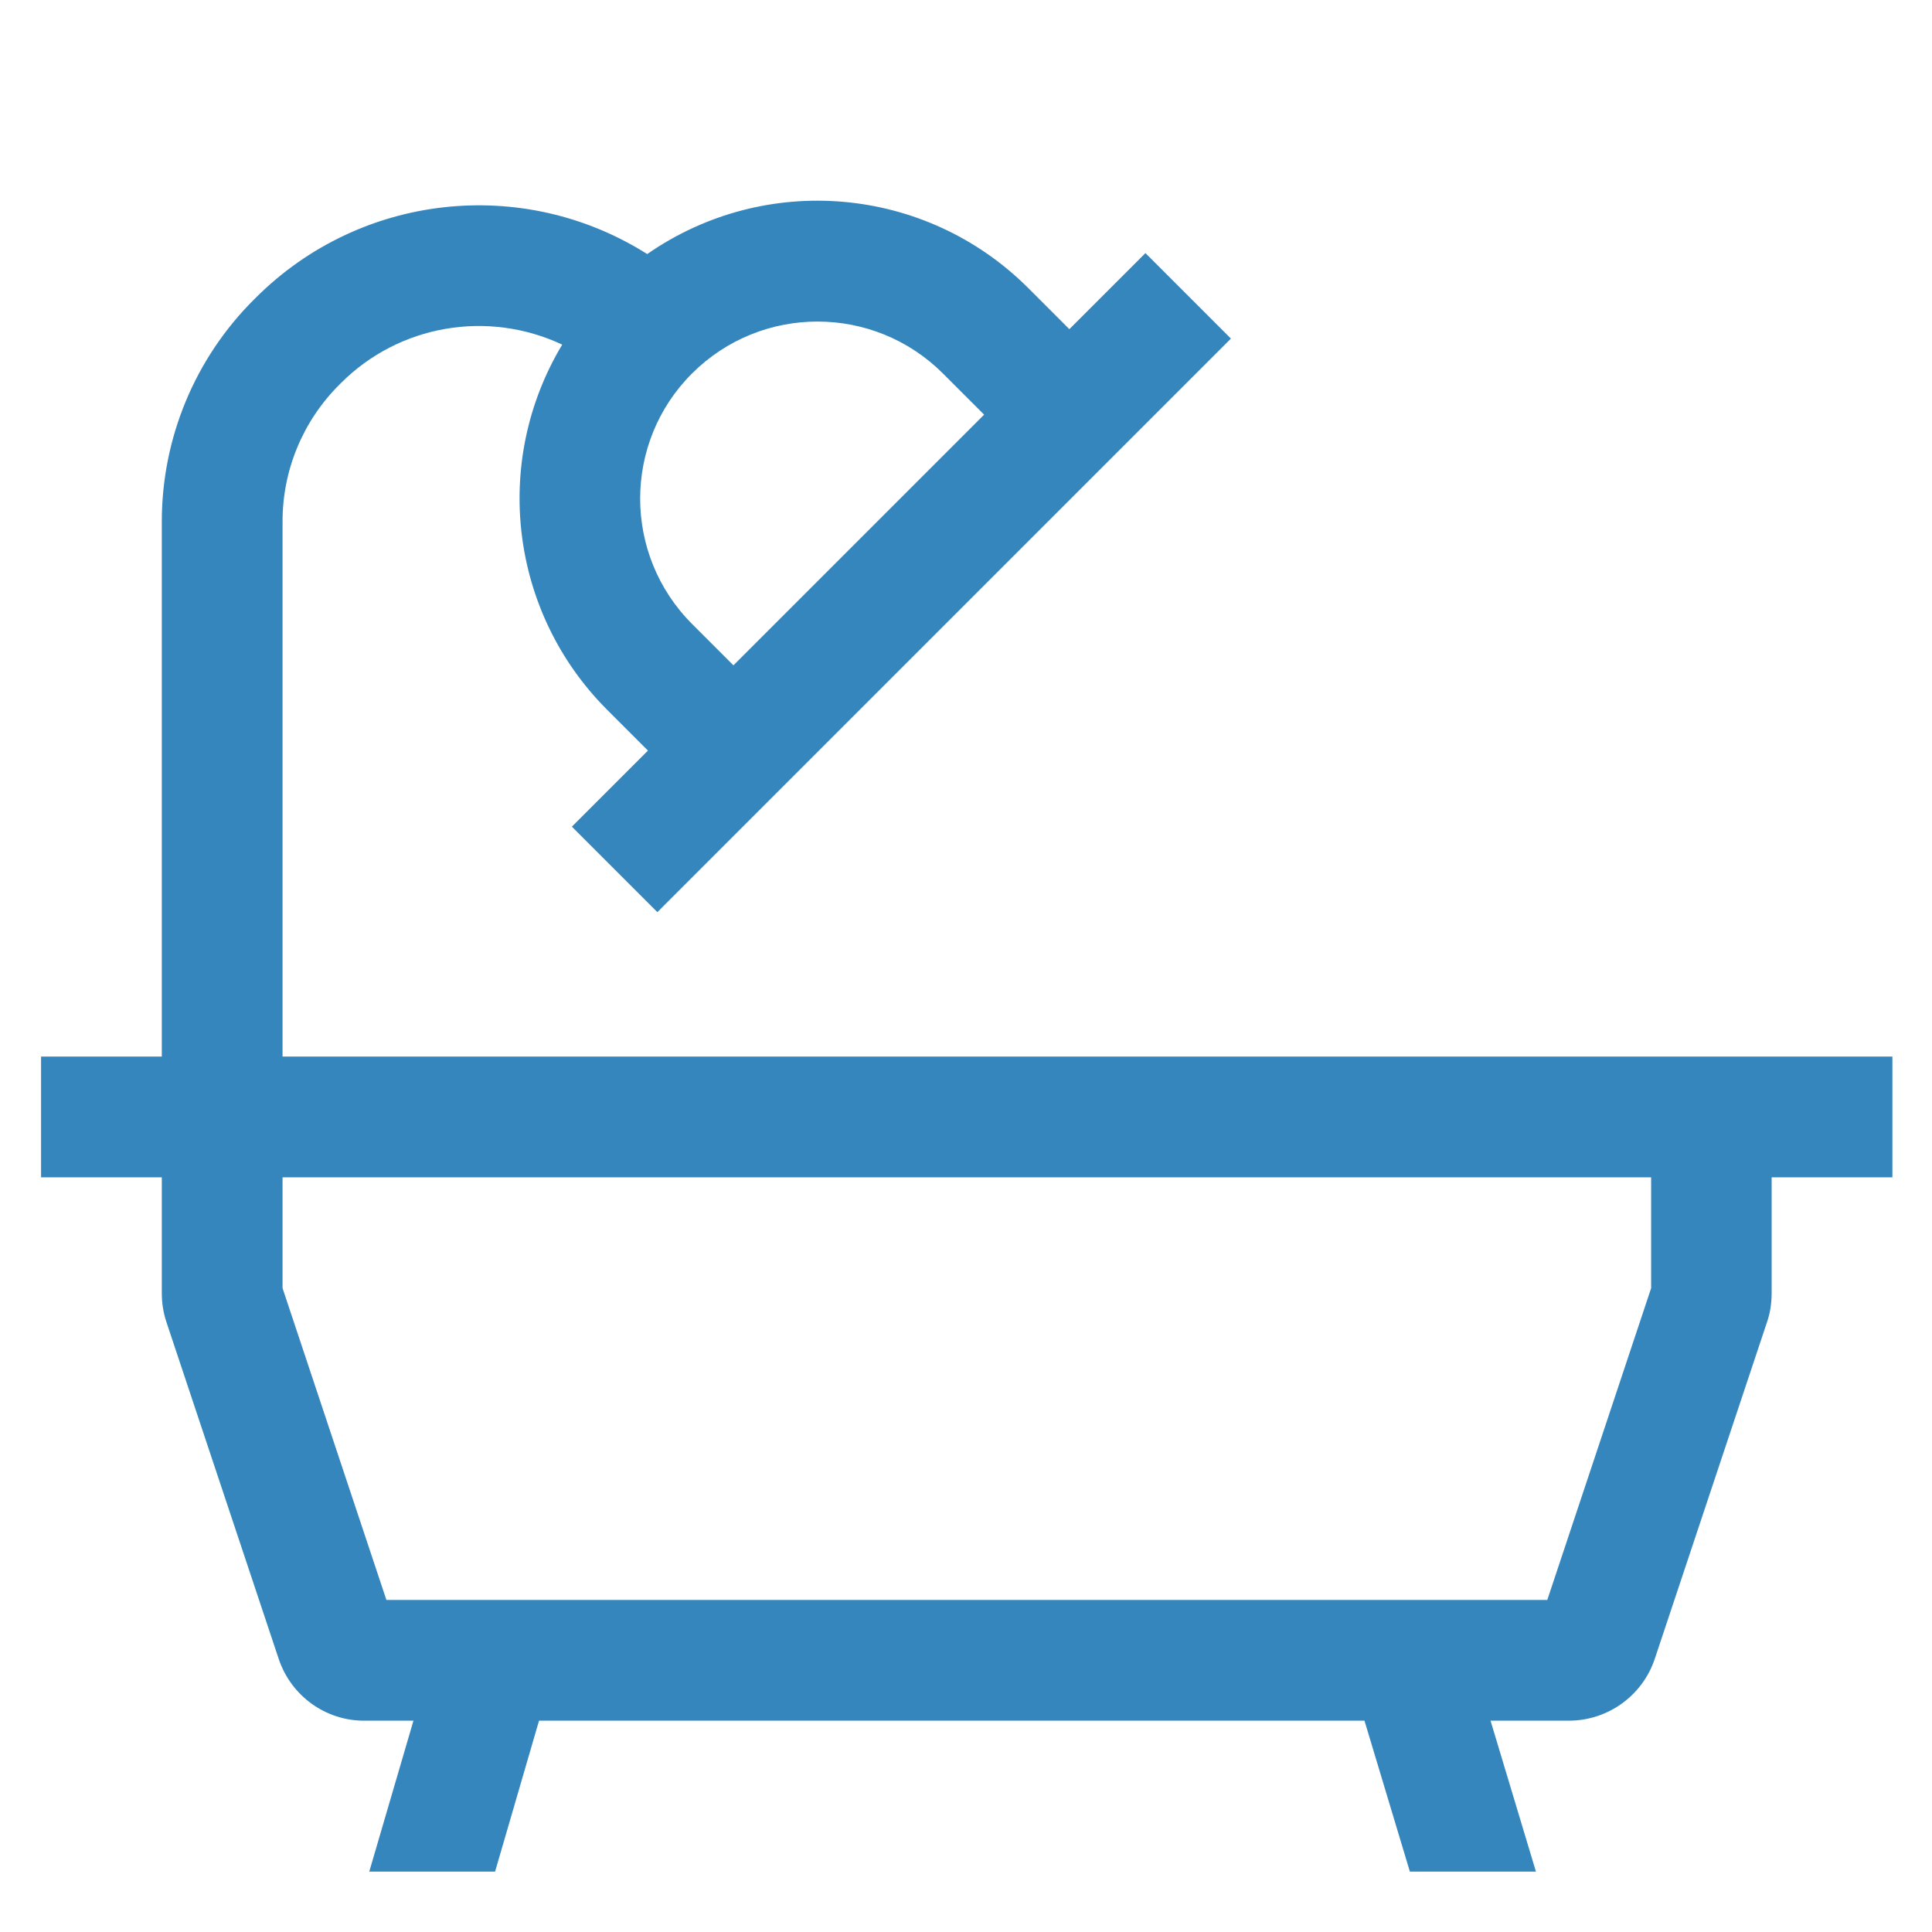 <?xml version="1.0" encoding="UTF-8"?> <svg xmlns="http://www.w3.org/2000/svg" xmlns:xlink="http://www.w3.org/1999/xlink" version="1.1" id="Layer_1" x="0px" y="0px" viewBox="0 0 800 800" style="enable-background:new 0 0 800 800;" xml:space="preserve"> <style type="text/css"> .st0{fill:#3686BE;} </style> <path class="st0" d="M733.7,437.5H117V216.2c-0.1-21.4,8.4-41.9,23.6-57l0.6-0.6c24.1-24.1,60.7-30.4,91.6-15.9 c-29.2,48.6-21.6,110.8,18.4,151l17.1,17.1l-31.5,31.5l35.4,35.4l31.5-31.5l0,0l174.5-174.5l0,0l31.5-31.5l-35.4-35.4l-31.5,31.5 l-17.1-17.1C383.4,77,317.1,71.1,268,105.2c-51.6-32.6-118.9-25.1-162.1,18.1l-0.6,0.6c-24.6,24.4-38.4,57.7-38.3,92.4v221.2H17v50 h50v48c0,4,0.6,8,1.9,11.9l46.5,139.5c5.1,15.3,19.4,25.7,35.6,25.6h20.2L152.9,775H205l18.2-62.5h341.8l18.8,62.5H636l-18.8-62.5 h32.4c16.1,0,30.5-10.3,35.6-25.6l46.5-139.5c1.3-3.8,1.9-7.8,1.9-11.9v-48h50v-50H733.7z M286.6,154.6c28.7-28.6,75.1-28.6,103.8,0 l17.1,17.1L303.7,275.5l-17.1-17.1C257.9,229.7,257.9,183.2,286.6,154.6z M683.7,533.4l-43,129.1H160l-43-129.1v-45.9h566.7V533.4z"></path> </svg> 